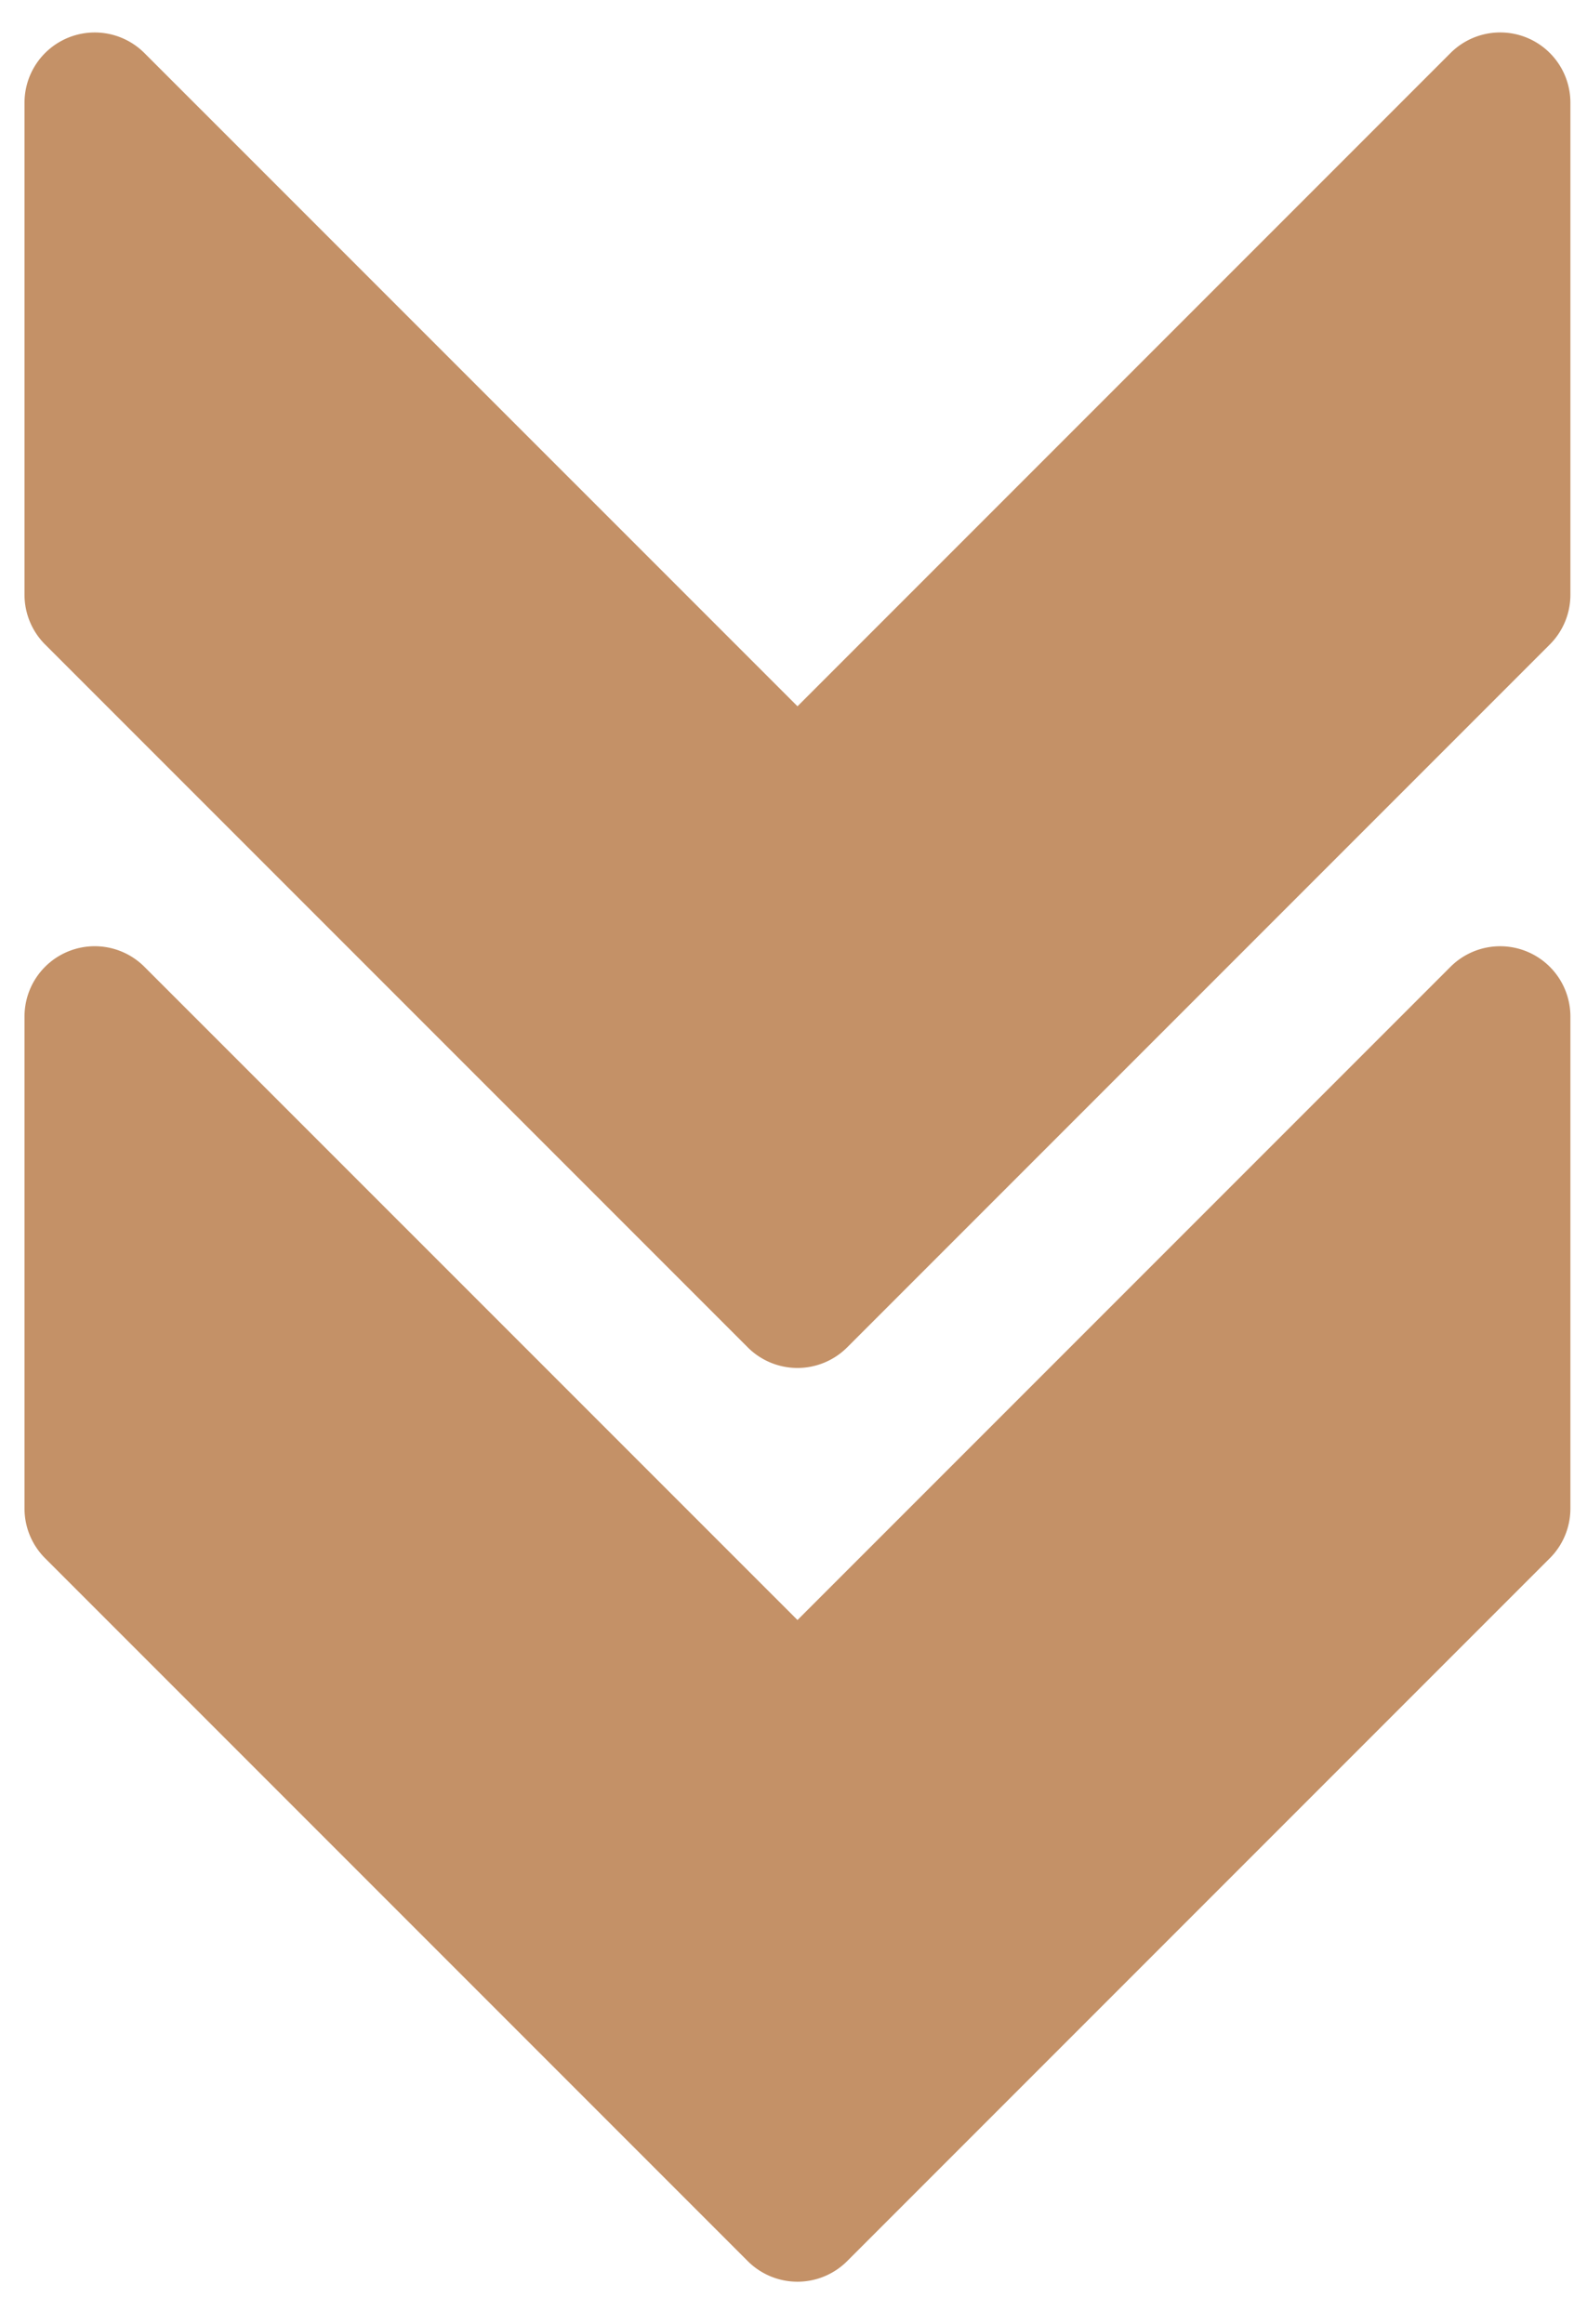 <svg width="21" height="31" fill="none" xmlns="http://www.w3.org/2000/svg"><path d="M20.374 12.692a.937.937 0 0 0-1.022.203l-8.712 8.712-8.713-8.712a.937.937 0 0 0-1.6.663v6.562c0 .249.099.487.275.663l9.375 9.375a.938.938 0 0 0 1.325 0l9.375-9.375a.937.937 0 0 0 .275-.663v-6.562a.937.937 0 0 0-.578-.866Z" fill="#C49167"/><path d="M20.374.504a.937.937 0 0 0-1.022.204L10.64 9.42 1.927.708a.937.937 0 0 0-1.6.662v6.563c0 .248.099.487.275.663l9.375 9.375a.938.938 0 0 0 1.325 0l9.375-9.375a.937.937 0 0 0 .275-.663V1.37a.937.937 0 0 0-.578-.866Z" fill="#C49167"/></svg>